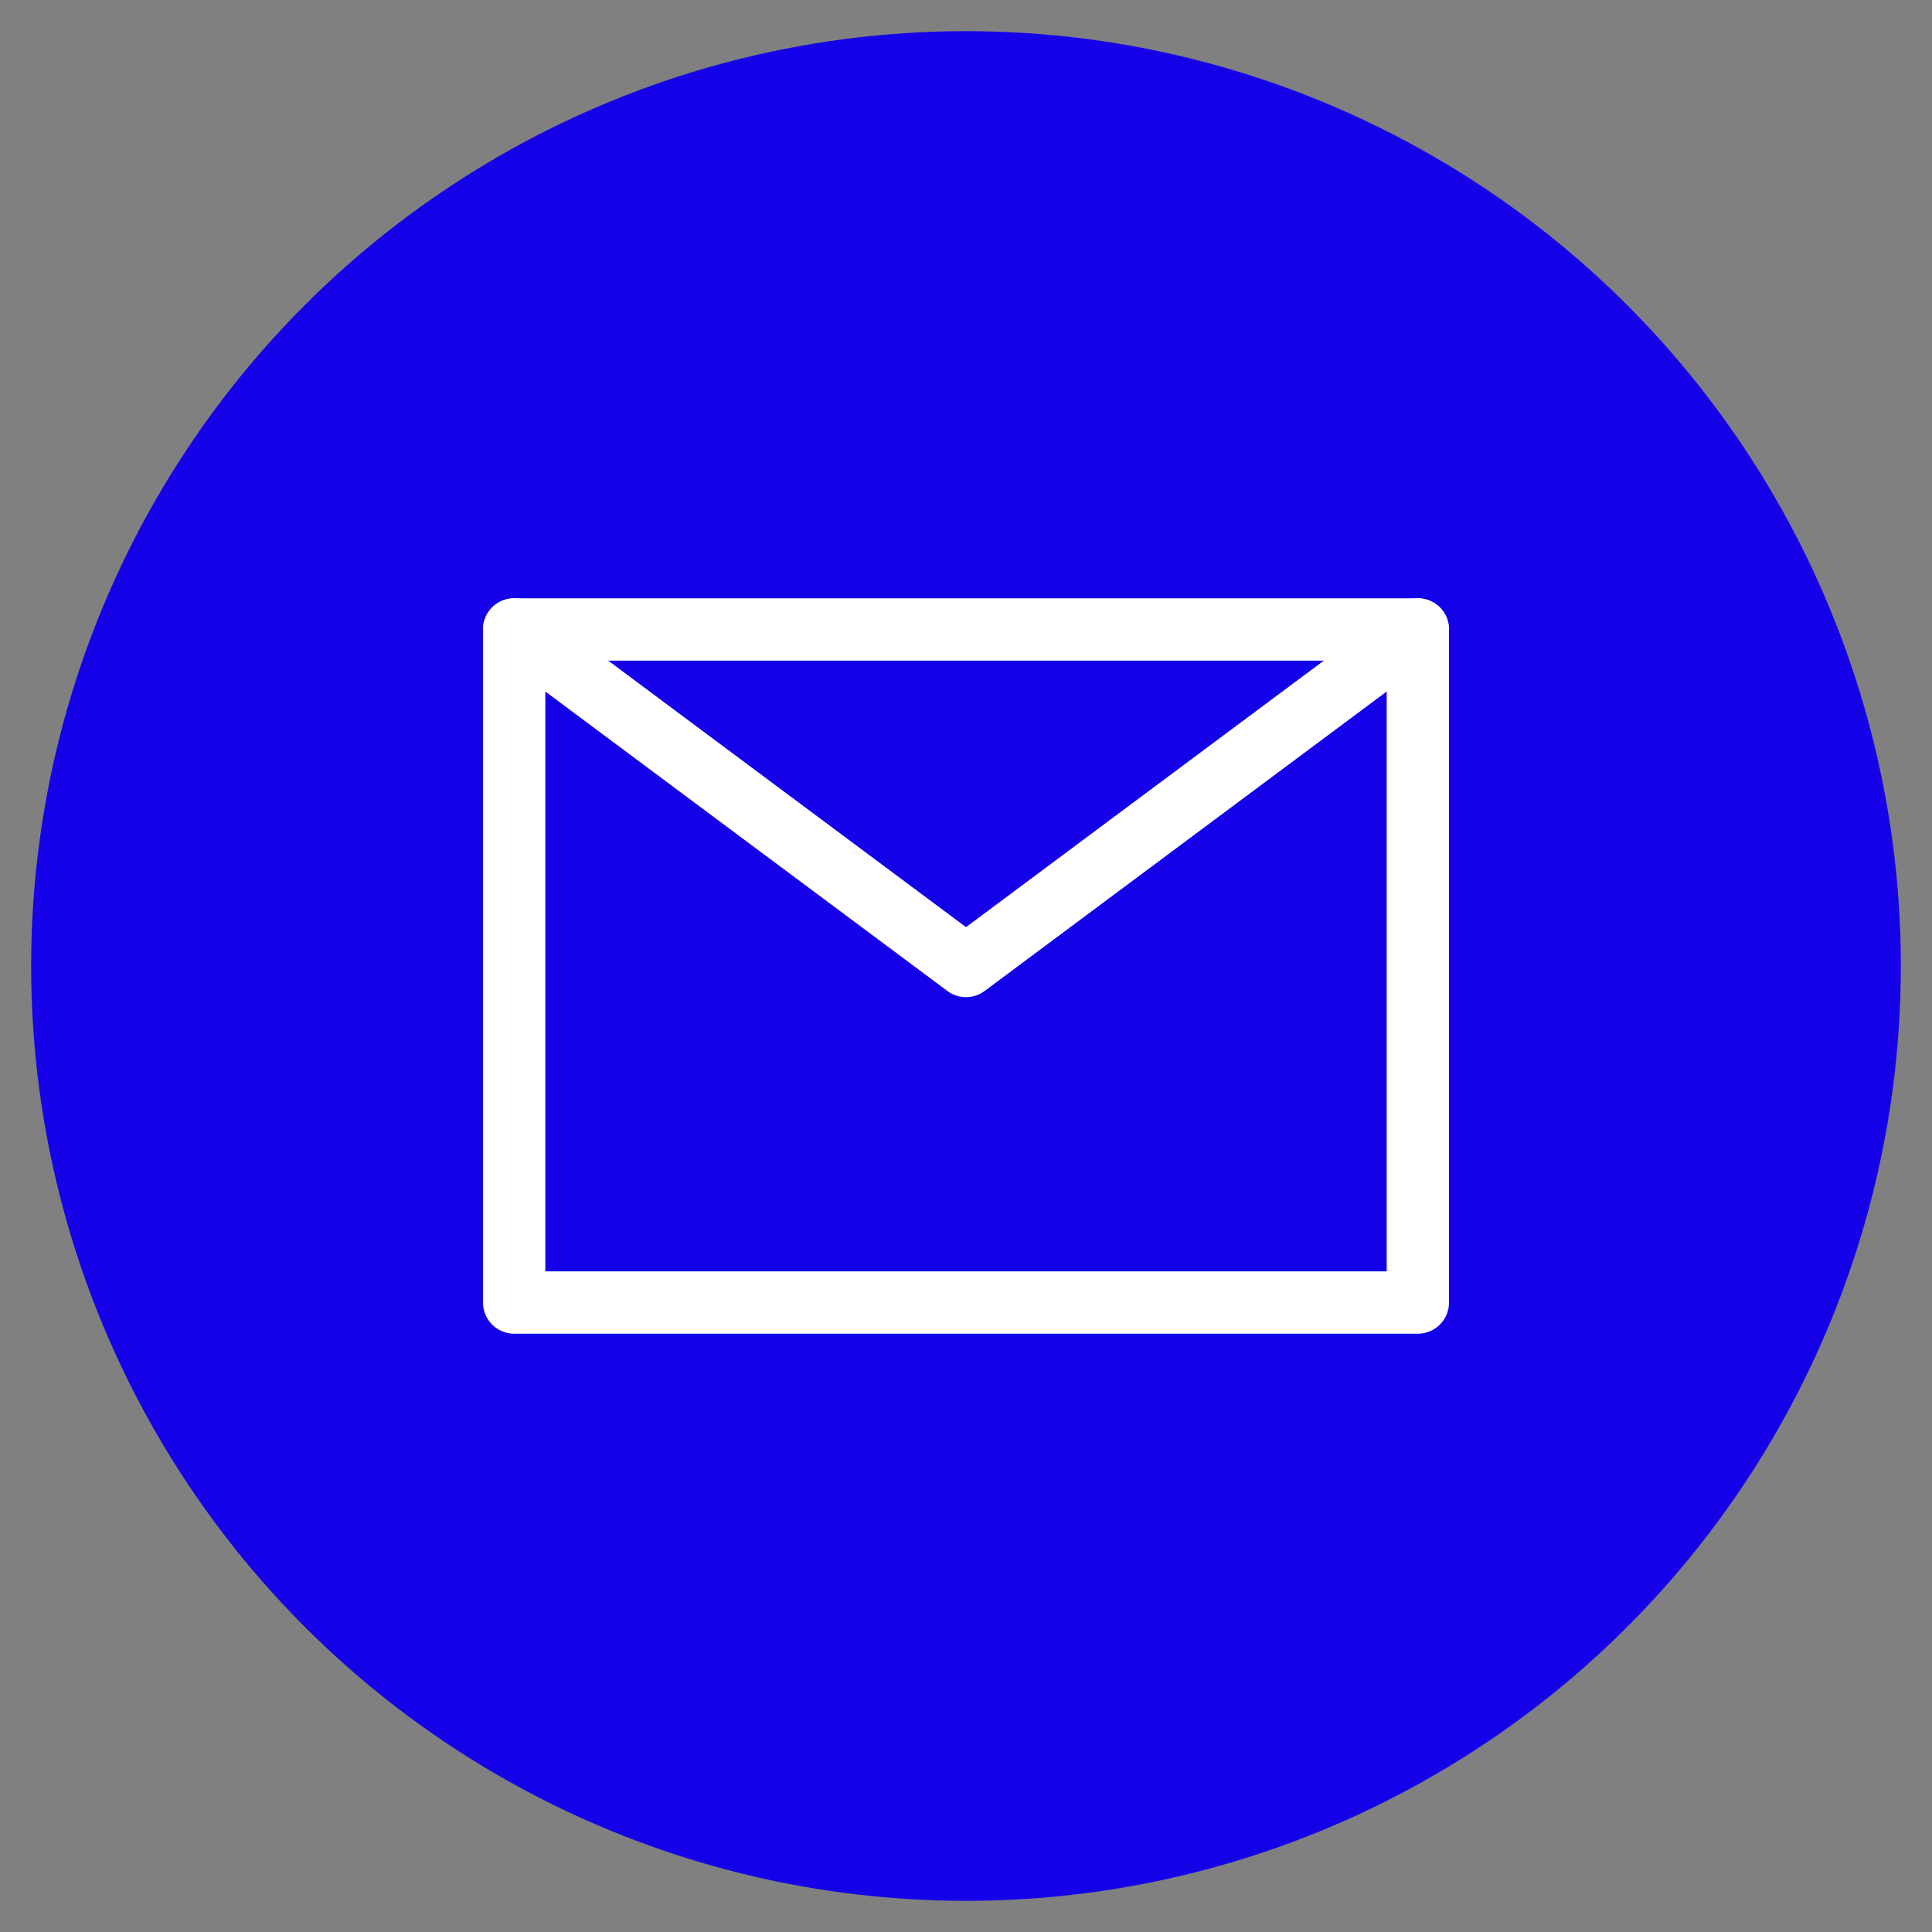 <svg xmlns="http://www.w3.org/2000/svg" xmlns:xlink="http://www.w3.org/1999/xlink" id="&#x56FE;&#x5C42;_1" x="0px" y="0px" viewBox="0 0 62 62" style="enable-background:new 0 0 62 62;" xml:space="preserve"><rect x="0" y="0" width="62" height="62" fill="#808080" stroke="none"/><style type="text/css">	.st0{fill:#1401E7;}	.st1{fill:none;stroke:#FFFFFF;stroke-width:2;stroke-linejoin:round;}	.st2{fill:none;stroke:#FFFFFF;stroke-width:2;stroke-linecap:round;stroke-linejoin:round;}</style><g>	<g>		<circle class="st0" cx="31" cy="31" r="30"></circle>	</g>	<g>		<path class="st1" d="M16.5,41.8h29V31V20.2H31H16.5V31V41.8z"></path>		<path class="st2" d="M16.5,20.2L31,31l14.5-10.8"></path>	</g></g></svg>